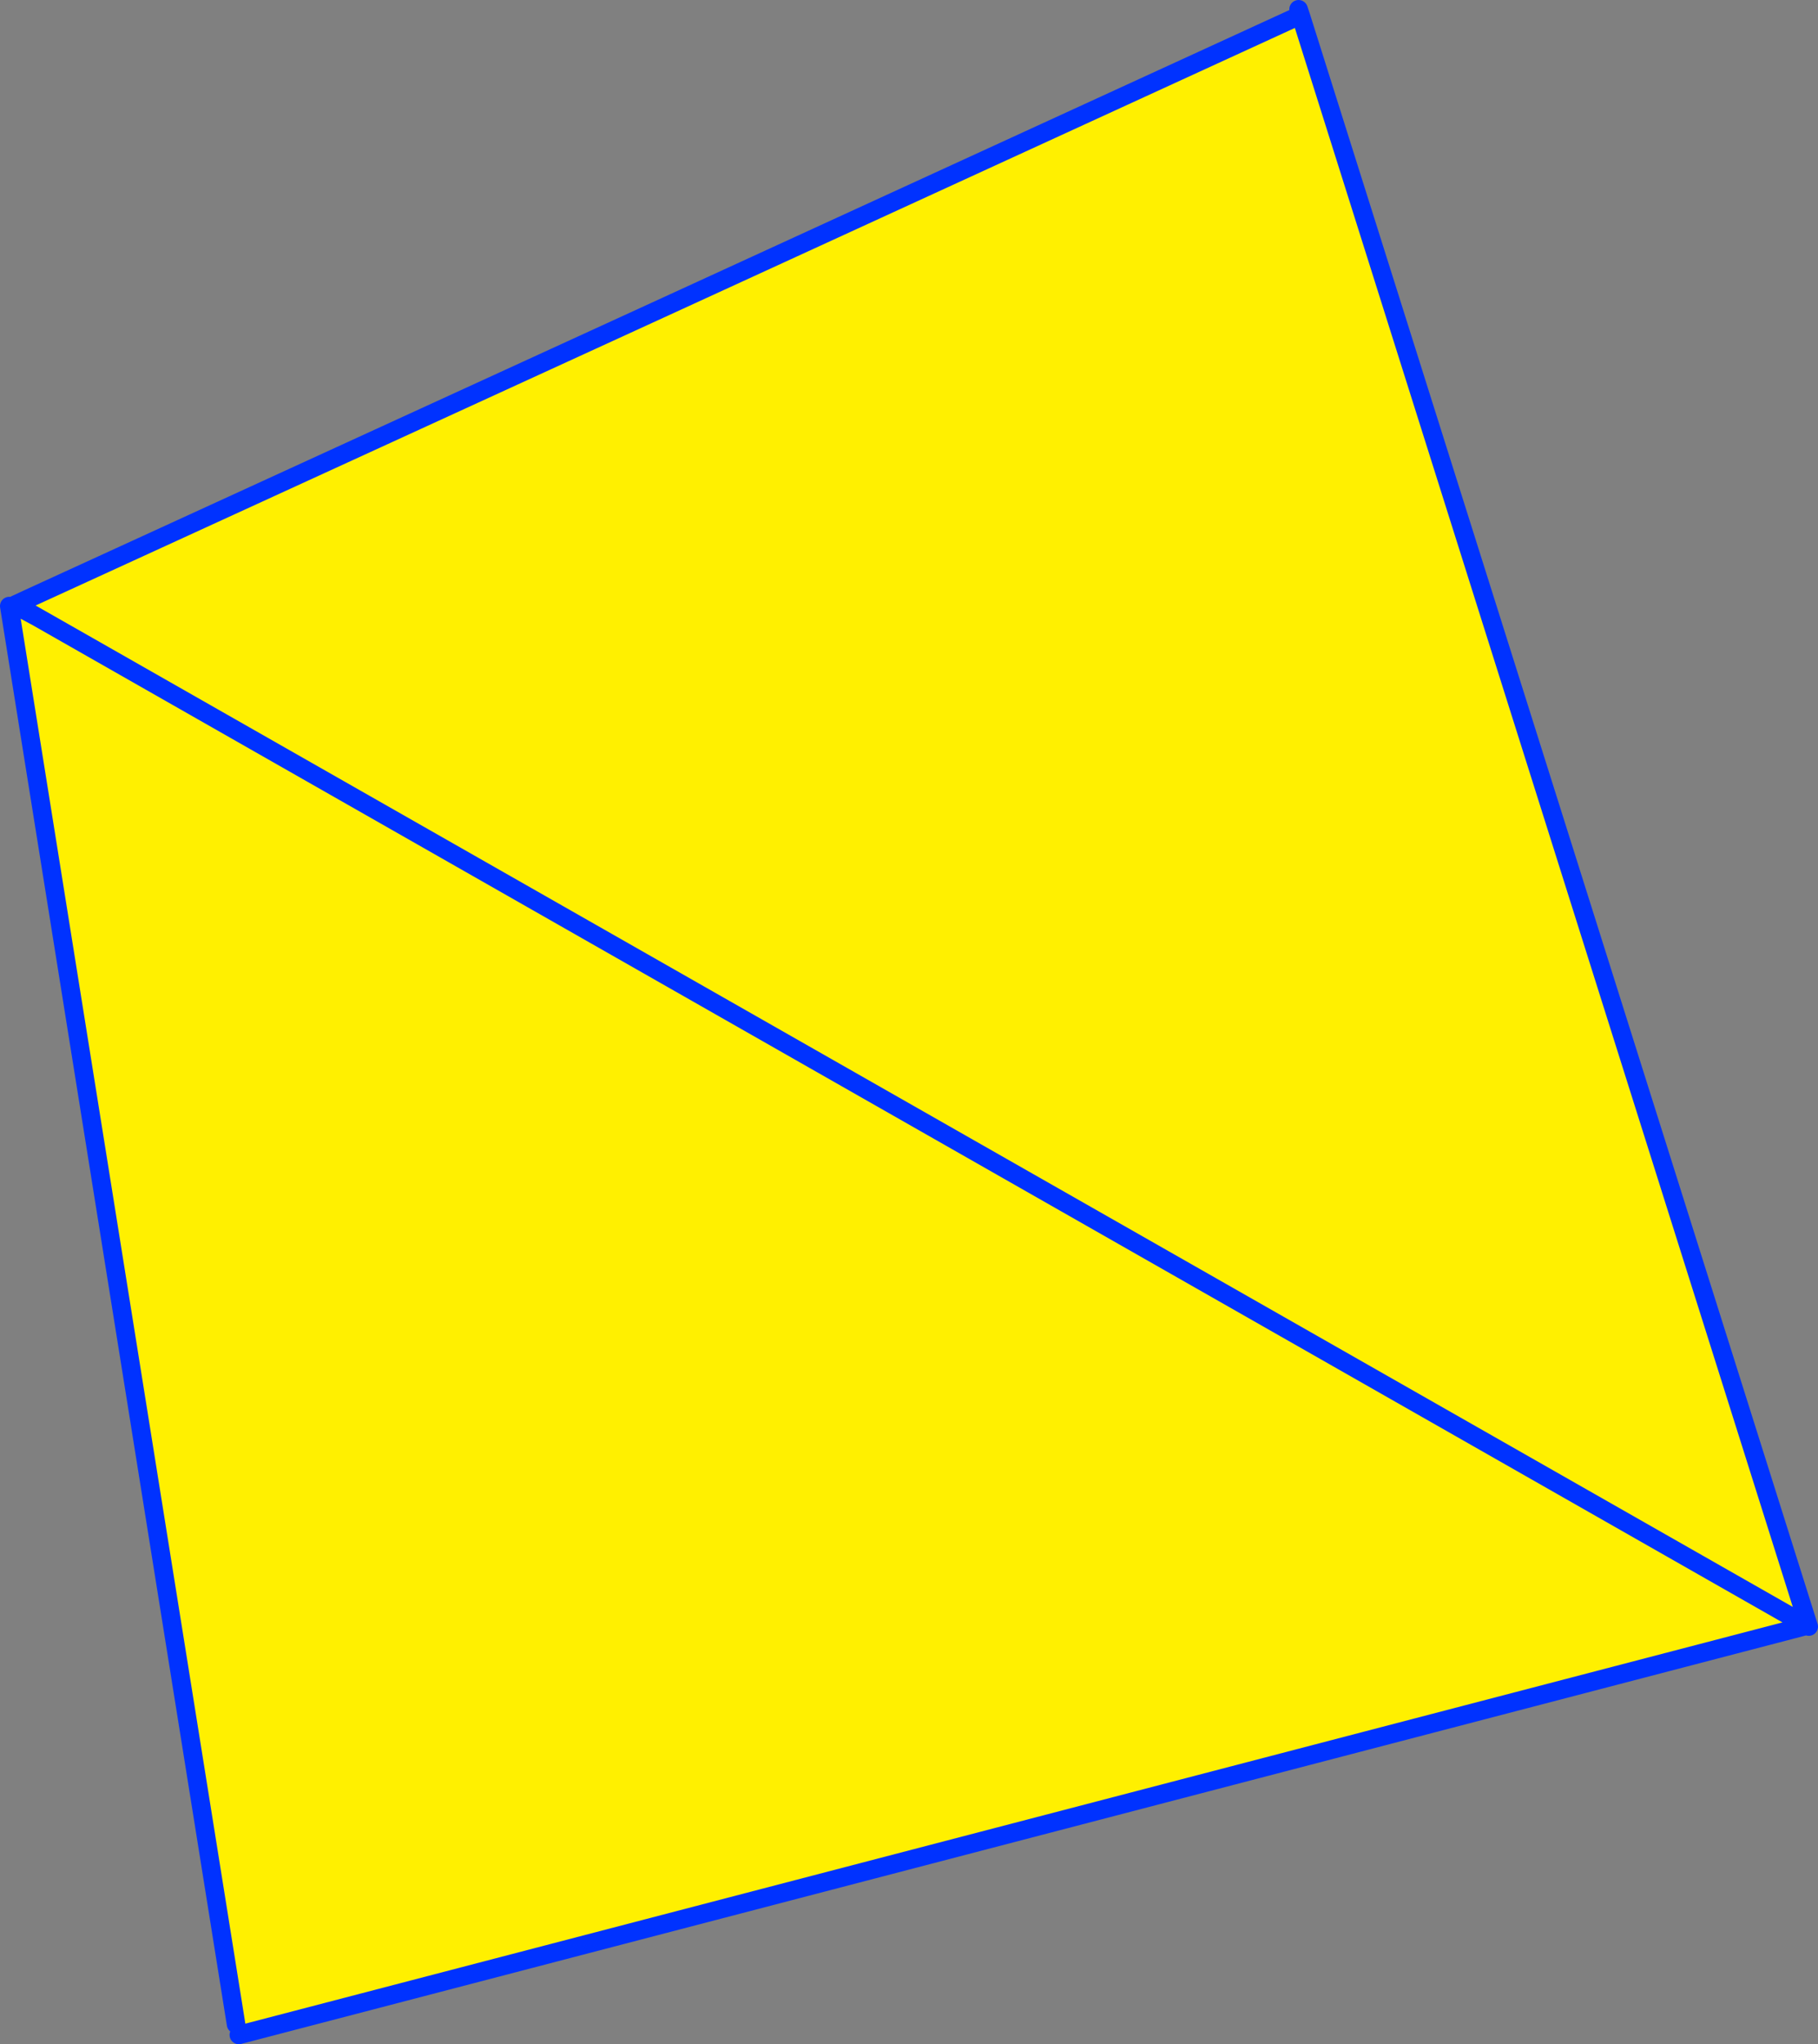 <?xml version="1.0" encoding="UTF-8" standalone="no"?>
<svg xmlns:xlink="http://www.w3.org/1999/xlink" height="220.25px" width="196.0px" xmlns="http://www.w3.org/2000/svg">
  <rect width="100%" height="100%" fill="#808080" stroke="none"/>
  <g transform="matrix(1.0, 0.0, 0.0, 1.0, -359.3, -214.5)">
    <path d="M360.3 279.8 L360.95 279.65 361.1 279.8 363.25 280.95 554.1 389.65 363.25 280.95 362.35 279.0 Q430.5 247.8 498.6 216.55 L499.55 216.25 554.25 389.6 554.1 389.65 385.05 433.75 384.75 432.6 360.3 279.8" fill="#fff000" fill-rule="evenodd" stroke="none"/>
    <path d="M360.3 279.8 L384.75 432.6 M385.05 433.75 L554.1 389.65 363.25 280.95 361.1 279.8 360.95 279.65 362.35 279.0 Q430.5 247.8 498.6 216.55 M499.55 216.25 L499.3 215.5 M360.95 279.65 L363.25 280.95 M554.1 389.65 L554.3 389.75 554.25 389.6 499.55 216.25" fill="none" stroke="#0032ff" stroke-linecap="round" stroke-linejoin="round" stroke-width="2.0"/>
  </g>
</svg>
